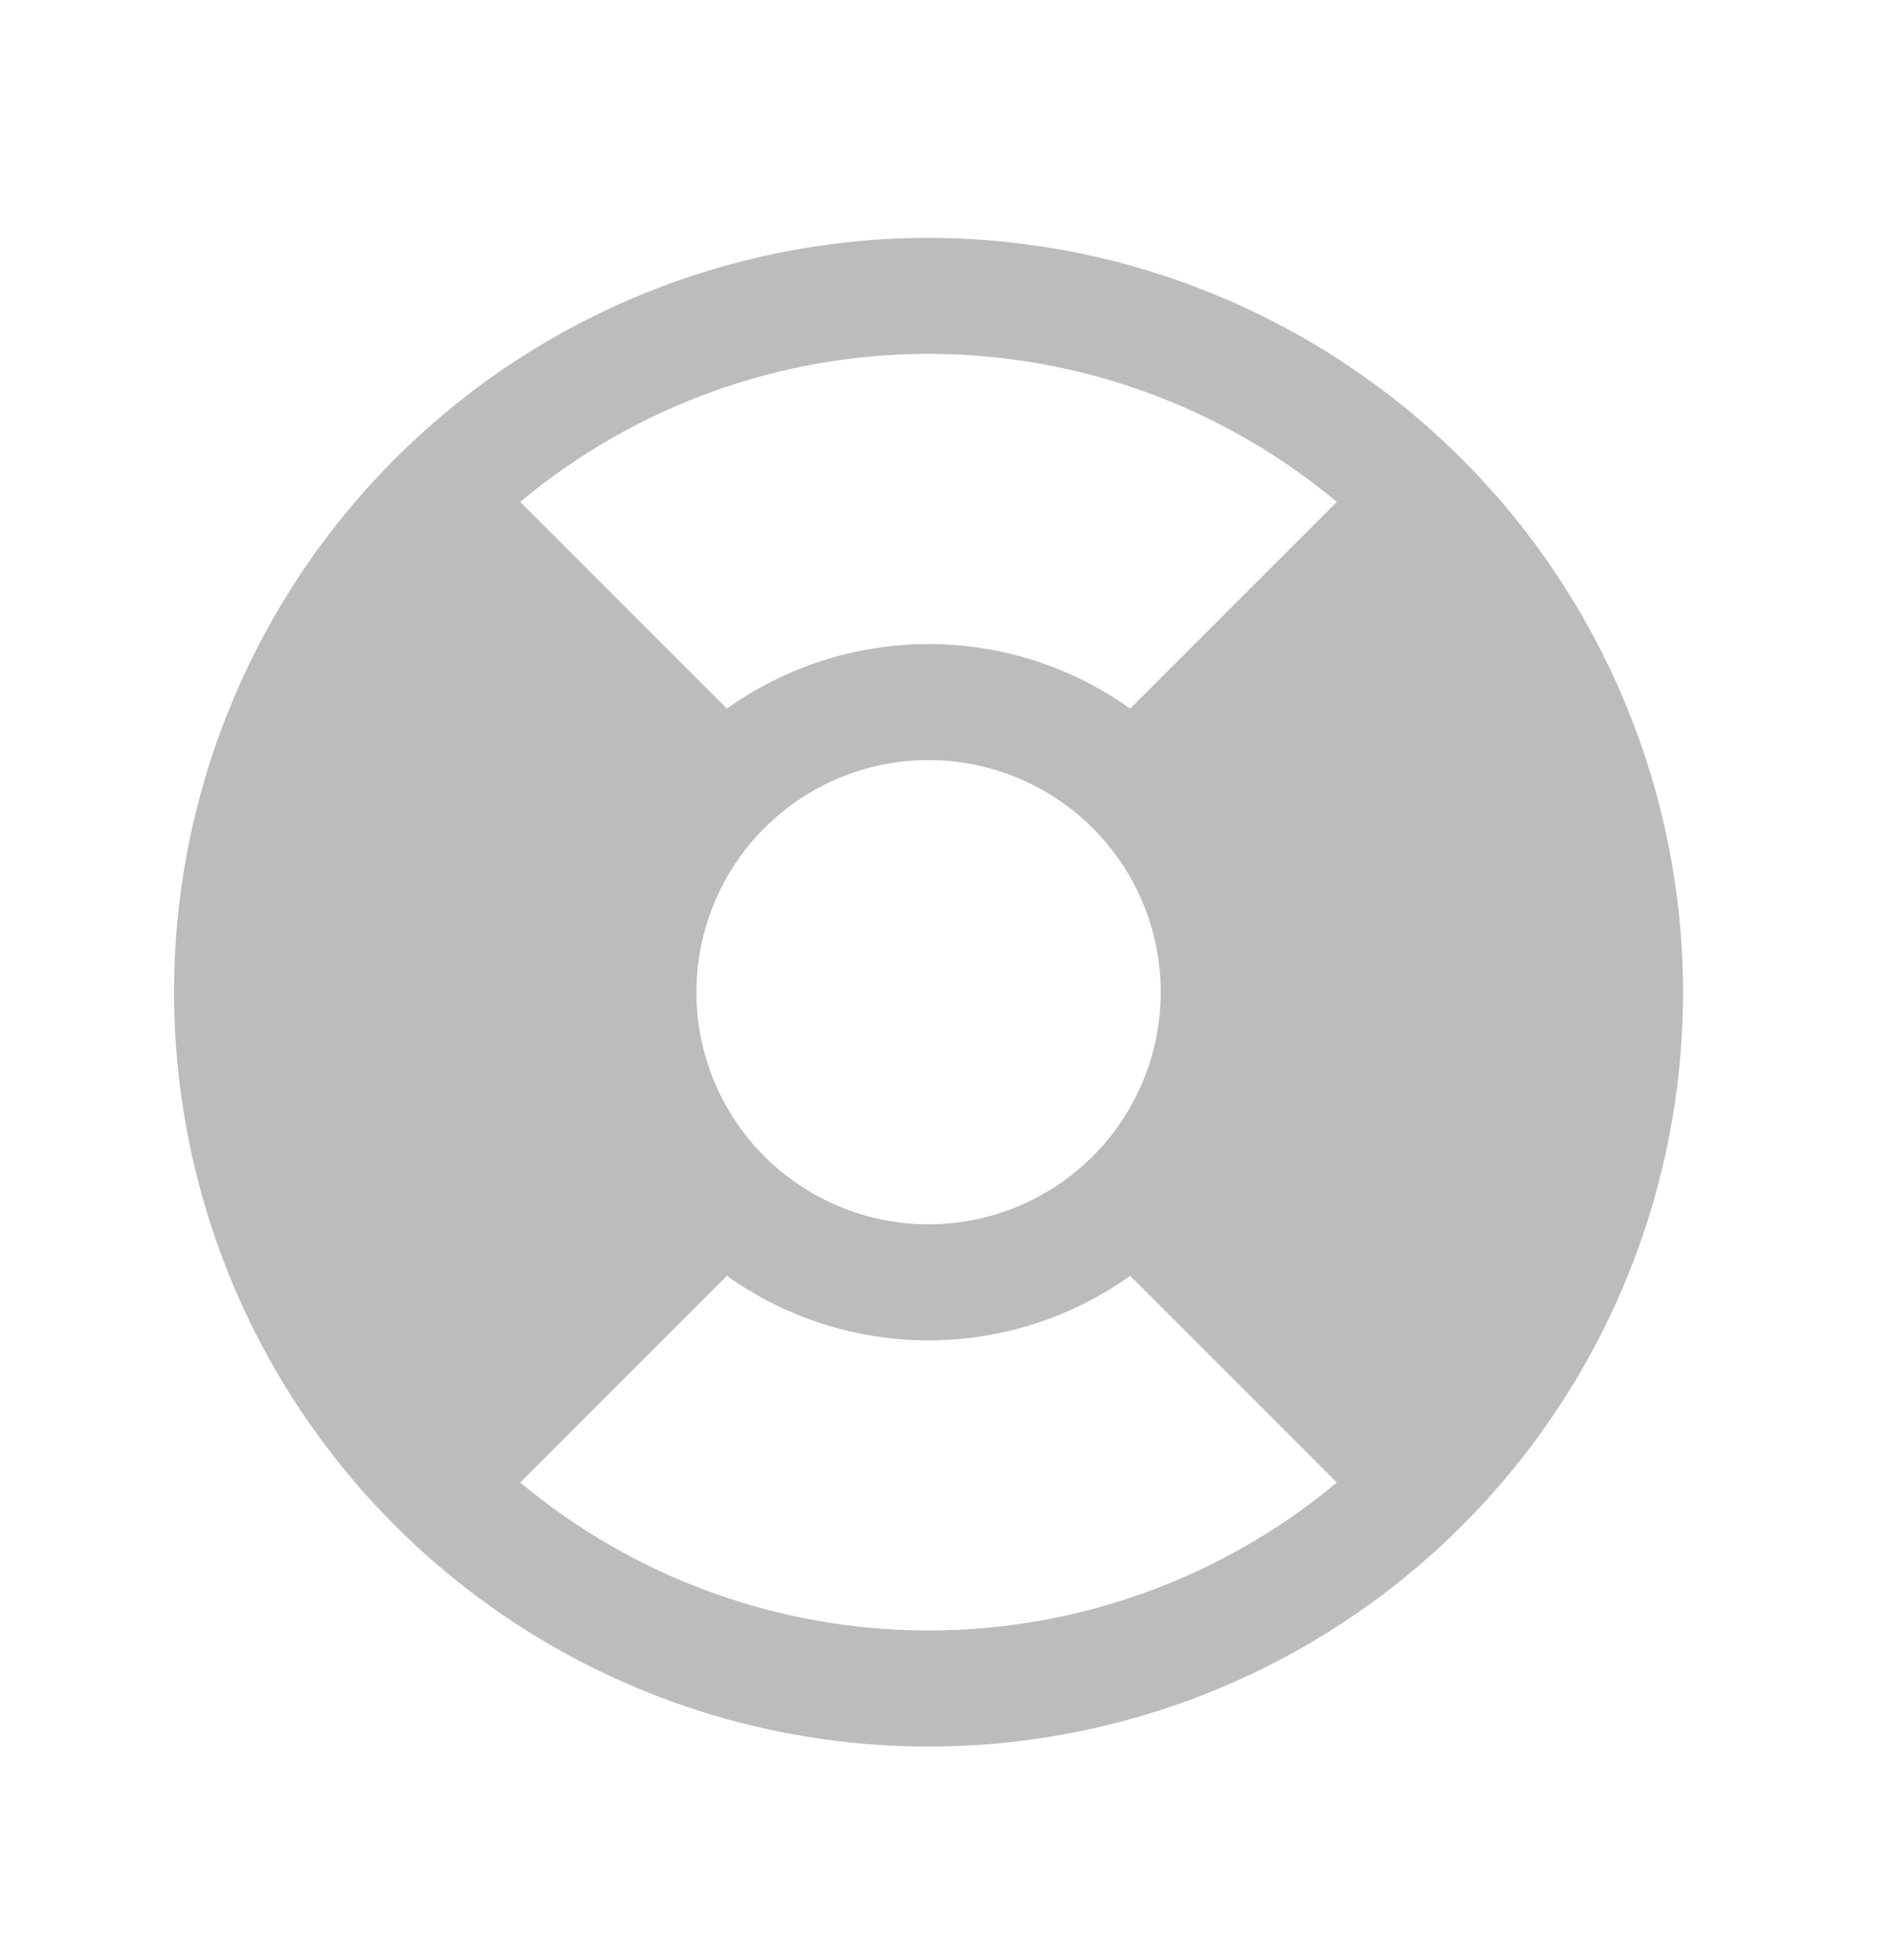 <svg width="28" height="29" viewBox="0 0 28 29" fill="none" xmlns="http://www.w3.org/2000/svg">
<g clip-path="url(#clip0_1493_12032)">
<path d="M13.735 3.519C11.527 3.519 9.37 4.173 7.534 5.399C5.699 6.626 4.268 8.369 3.424 10.408C2.579 12.447 2.358 14.691 2.789 16.856C3.219 19.021 4.282 21.01 5.843 22.57C7.404 24.131 9.392 25.194 11.557 25.625C13.722 26.055 15.966 25.834 18.006 24.99C20.045 24.145 21.788 22.715 23.014 20.879C24.24 19.044 24.895 16.886 24.895 14.679C24.892 11.72 23.715 8.883 21.623 6.791C19.53 4.699 16.694 3.522 13.735 3.519ZM10.301 14.679C10.301 14 10.502 13.336 10.879 12.771C11.257 12.206 11.793 11.766 12.421 11.506C13.048 11.246 13.738 11.178 14.405 11.311C15.071 11.444 15.682 11.771 16.163 12.251C16.643 12.731 16.97 13.343 17.103 14.009C17.235 14.675 17.167 15.366 16.907 15.993C16.647 16.62 16.207 17.157 15.642 17.534C15.078 17.912 14.414 18.113 13.735 18.113C12.824 18.113 11.95 17.751 11.306 17.107C10.662 16.463 10.301 15.59 10.301 14.679ZM19.774 7.425L16.717 10.483C15.846 9.862 14.804 9.528 13.735 9.528C12.665 9.528 11.623 9.862 10.752 10.483L7.695 7.425C9.39 6.01 11.527 5.235 13.735 5.235C15.942 5.235 18.079 6.01 19.774 7.425ZM7.695 21.933L10.752 18.875C11.623 19.496 12.665 19.83 13.735 19.83C14.804 19.83 15.846 19.496 16.717 18.875L19.774 21.933C18.079 23.348 15.942 24.122 13.735 24.122C11.527 24.122 9.39 23.348 7.695 21.933Z" fill="#BCBCBC"/>
</g>
<defs>
<clipPath id="clip0_1493_12032">
<rect width="27.472" height="27.472" fill="white" transform="translate(0 0.943)"/>
</clipPath>
</defs>
</svg>
